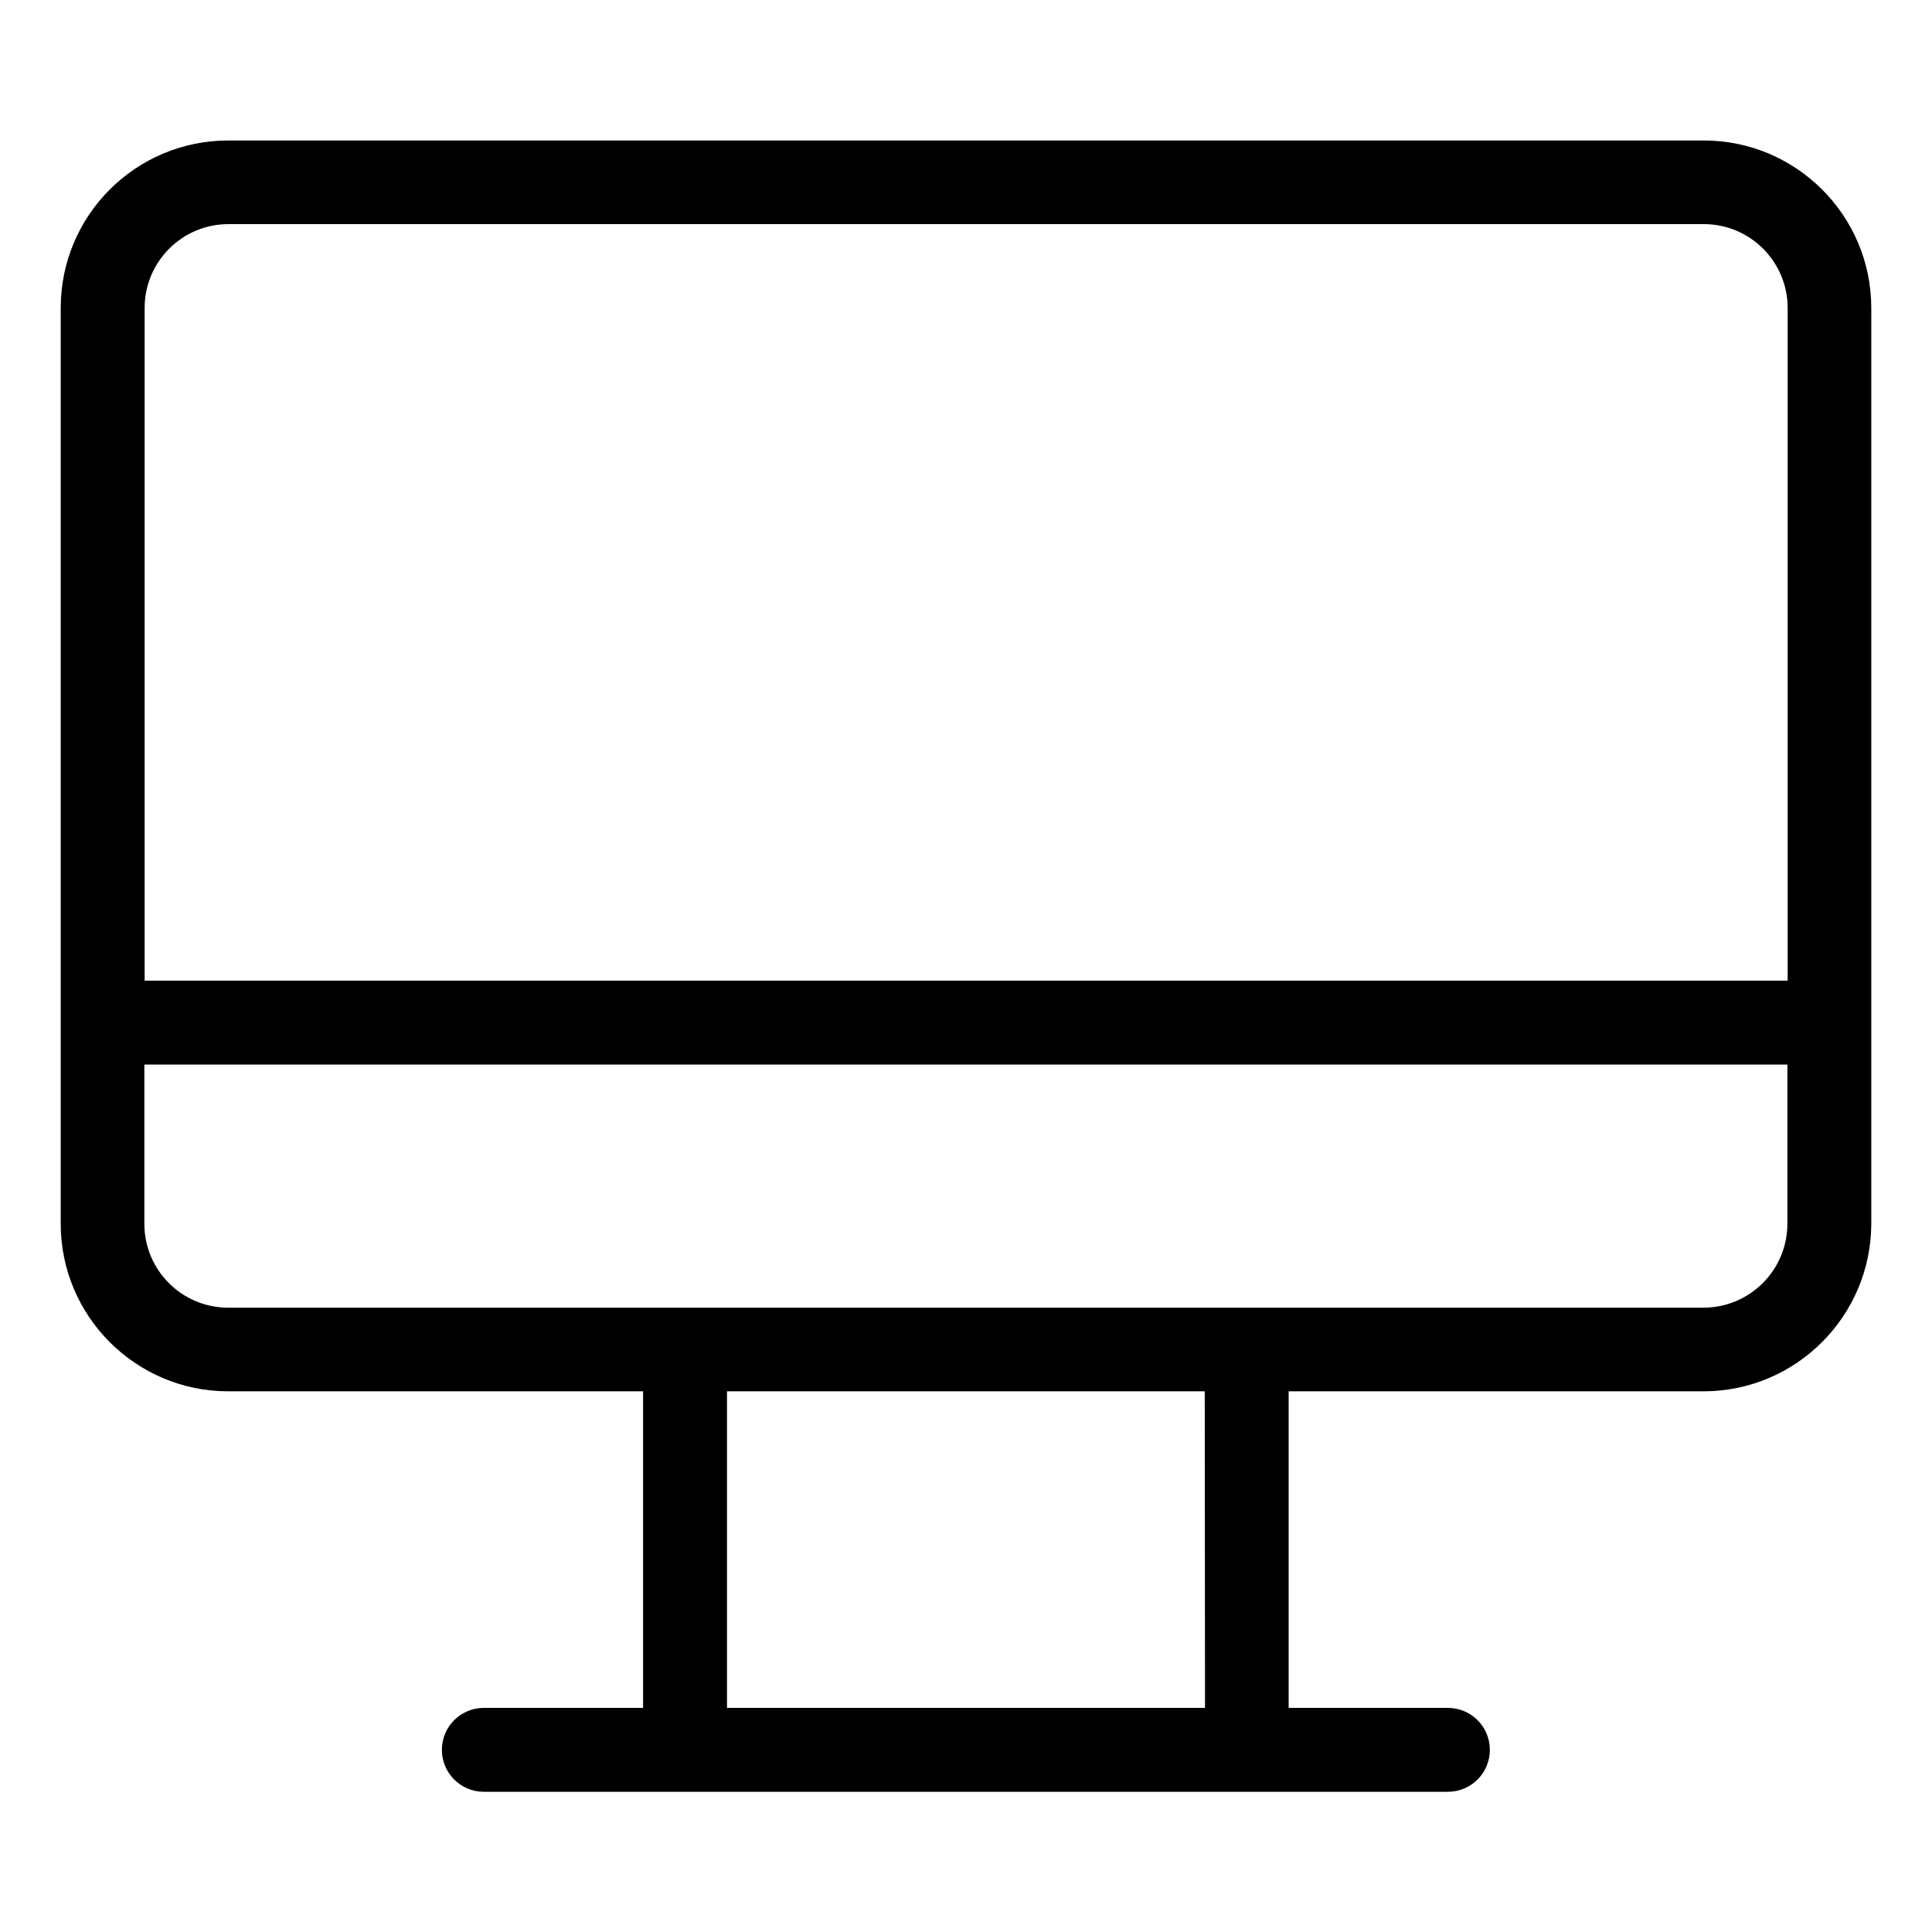 <?xml version="1.0" encoding="UTF-8"?>
<!-- Generator: $$$/GeneralStr/196=Adobe Illustrator 27.6.0, SVG Export Plug-In . SVG Version: 6.00 Build 0)  -->
<svg xmlns="http://www.w3.org/2000/svg" xmlns:xlink="http://www.w3.org/1999/xlink" version="1.1" id="Calque_1" x="0px" y="0px" viewBox="0 0 700 700" style="enable-background:new 0 0 700 700;" xml:space="preserve">
<g>
	<defs>
		<rect id="SVGID_1_" x="22" y="50.9" width="656" height="598.3"></rect>
	</defs>
	<g id="Groupe_19" style="clip-path:url(#SVGID_00000075858552526031251290000000567060503728266651_);">
		<path id="Tracé_176" class="st1" d="M678,385.7V111.6c0-33.5-27.2-60.7-60.7-60.7H82.7C49.2,50.9,22,78,22,111.6v331.8    c0,33.5,27.2,60.7,60.7,60.7h150.3v114.7h-57.7c-8.4,0-15.2,6.8-15.2,15.2c0,8.4,6.8,15.2,15.2,15.2h349.3    c8.4,0,15.2-6.8,15.2-15.2c0-8.4-6.8-15.2-15.2-15.2h-57.7V504.1h150.3c33.5,0,60.7-27.2,60.8-60.7V385.7z M52.4,111.6    c0-16.8,13.6-30.4,30.4-30.4l0,0h534.5c16.8,0,30.4,13.6,30.4,30.4c0,0,0,0,0,0v243.7H52.4L52.4,111.6z M436.6,618.8H263.4V504.1    h173.1L436.6,618.8z M617.3,473.8H82.7c-16.8,0-30.4-13.6-30.4-30.4c0,0,0,0,0,0v-57.7h595.3v57.7    C647.6,460.1,634.1,473.7,617.3,473.8C617.3,473.8,617.3,473.8,617.3,473.8L617.3,473.8z"></path>
	</g>
</g>
</svg>
